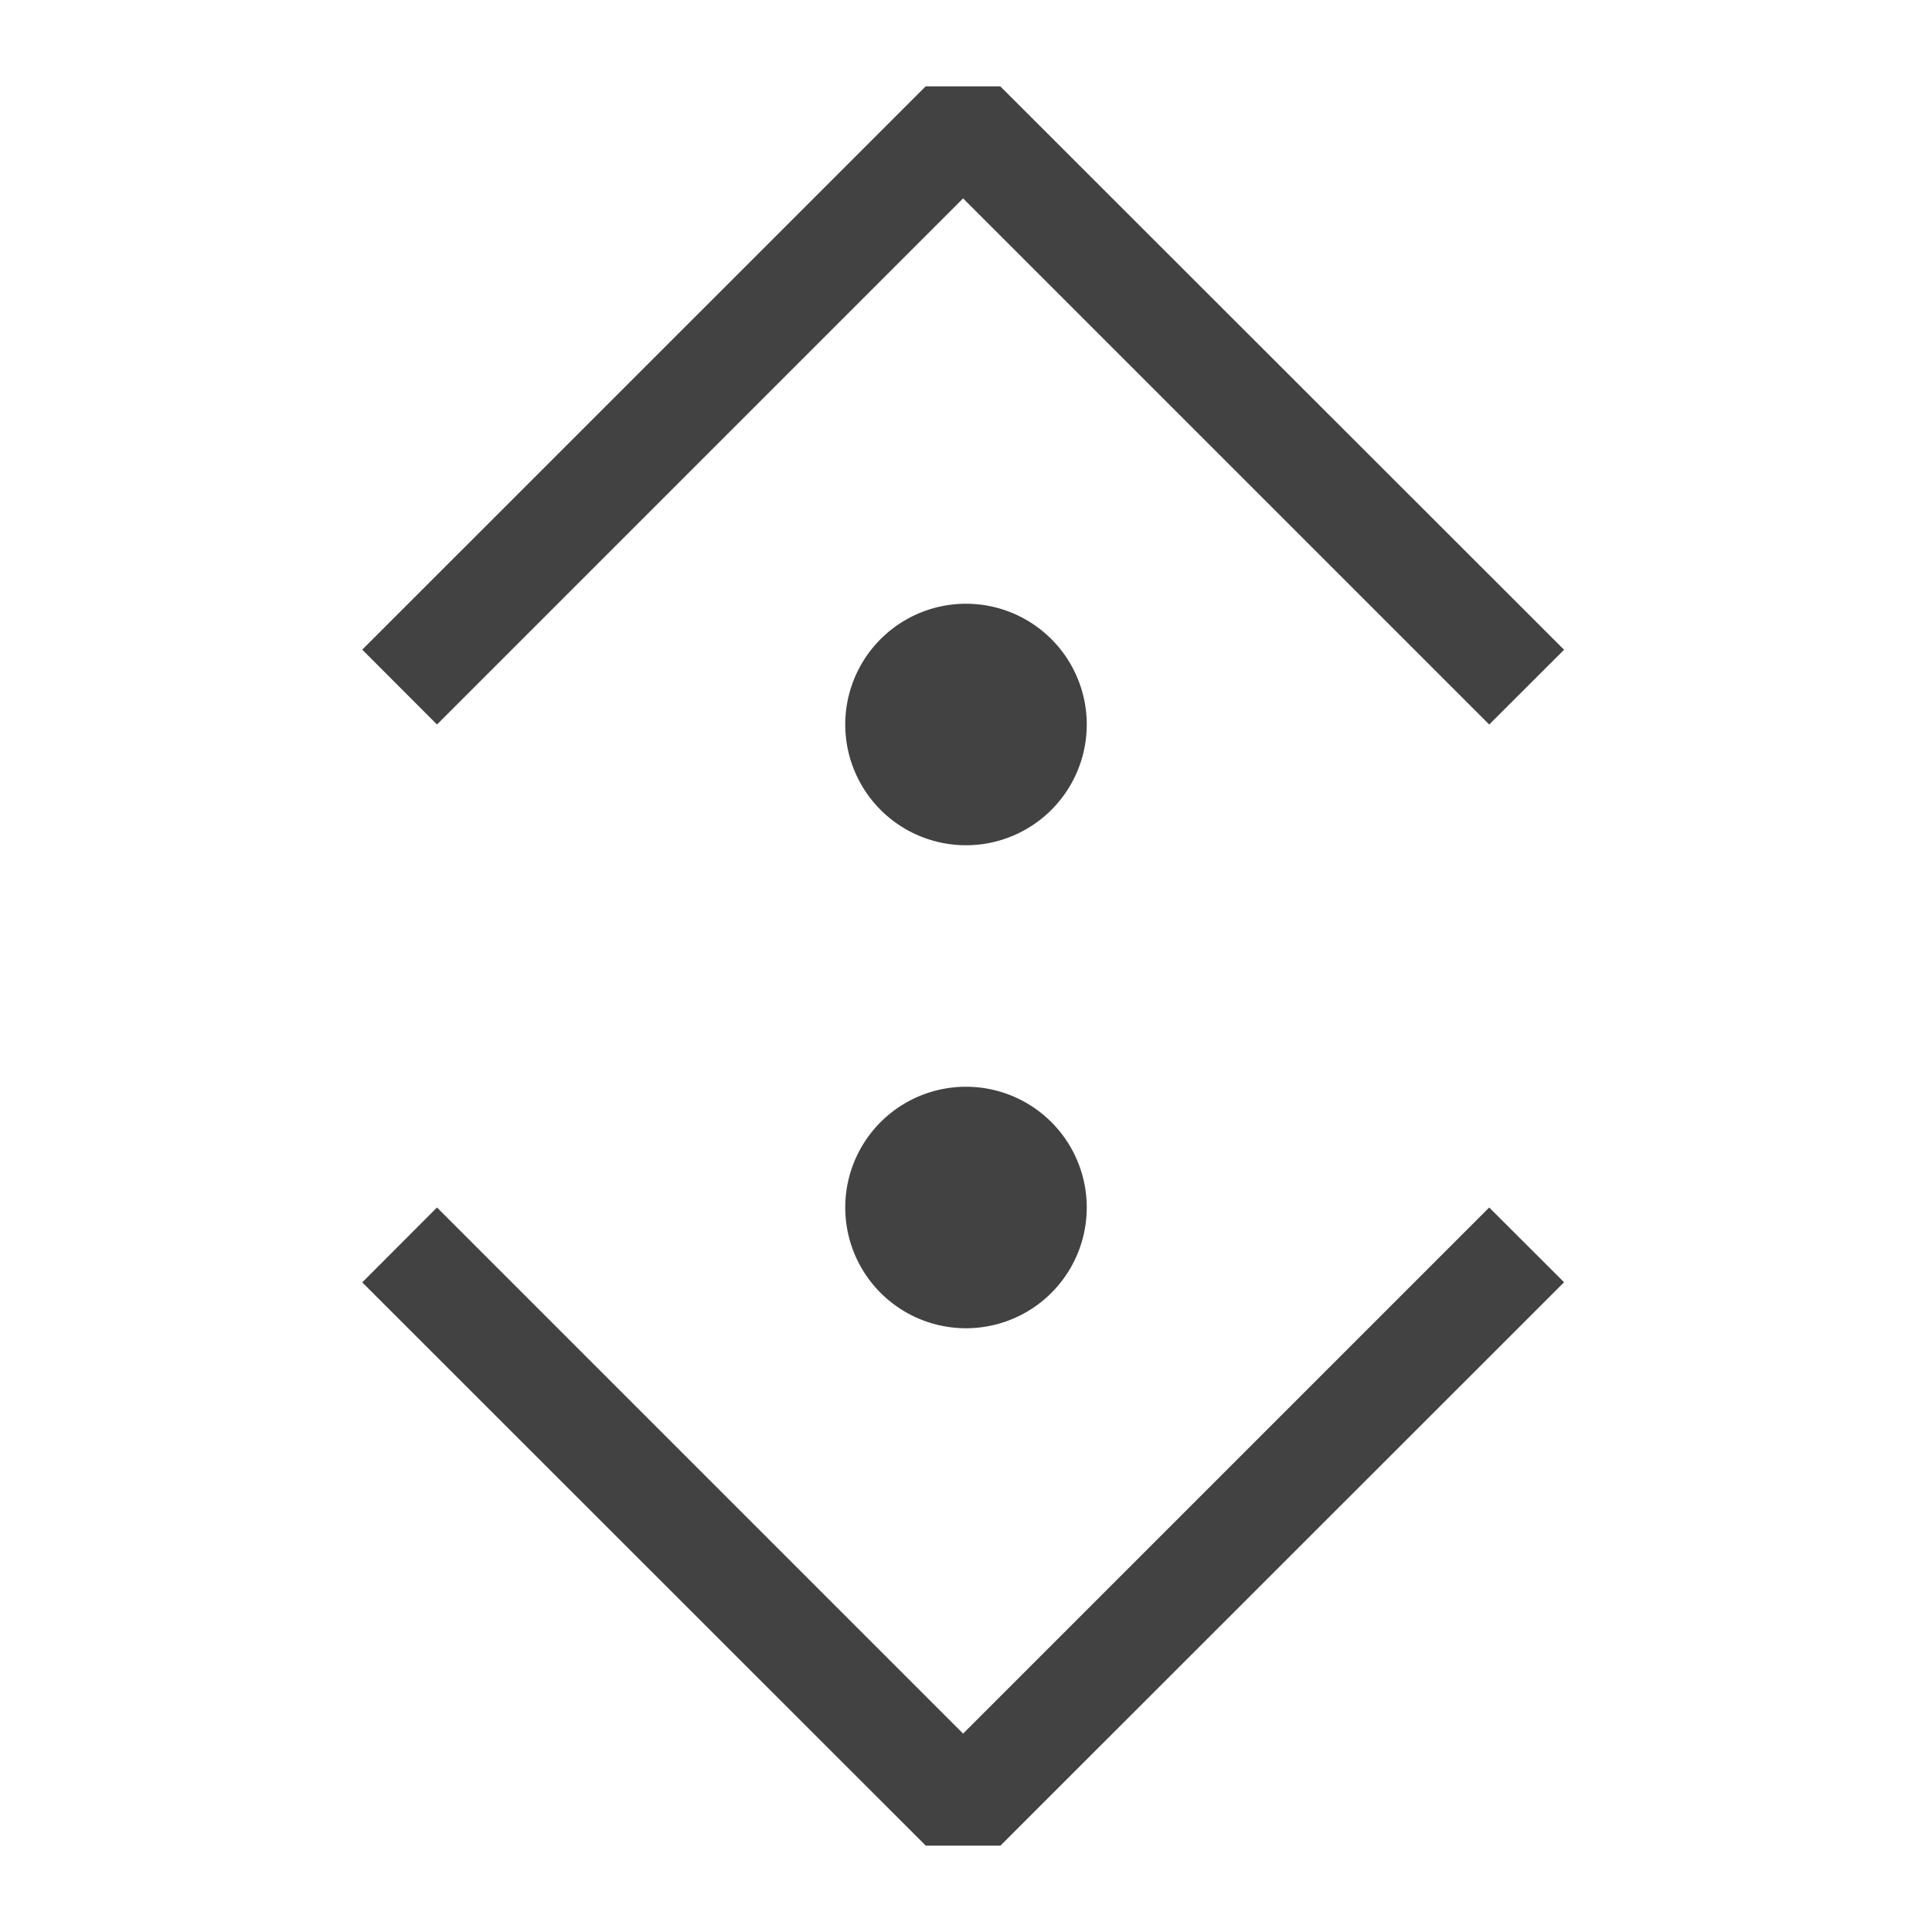 <svg xmlns="http://www.w3.org/2000/svg" width="16" height="16" fill="none" viewBox="0 0 16 16">
    <path fill="#424242" fill-rule="evenodd" d="M7.976 14.357L12.333 10l.62.619-4.668 4.666h-.618L3 10.62 3.619 10l4.357 4.357zM7.976 1.643L12.333 6l.62-.619L8.284.715h-.618L3 5.38 3.619 6l4.357-4.357z" clip-rule="evenodd"/>
    <path fill="#424242" d="M9 6a1 1 0 1 1-2 0 1 1 0 0 1 2 0zM9 10a1 1 0 1 1-2 0 1 1 0 0 1 2 0z"/>
</svg>
